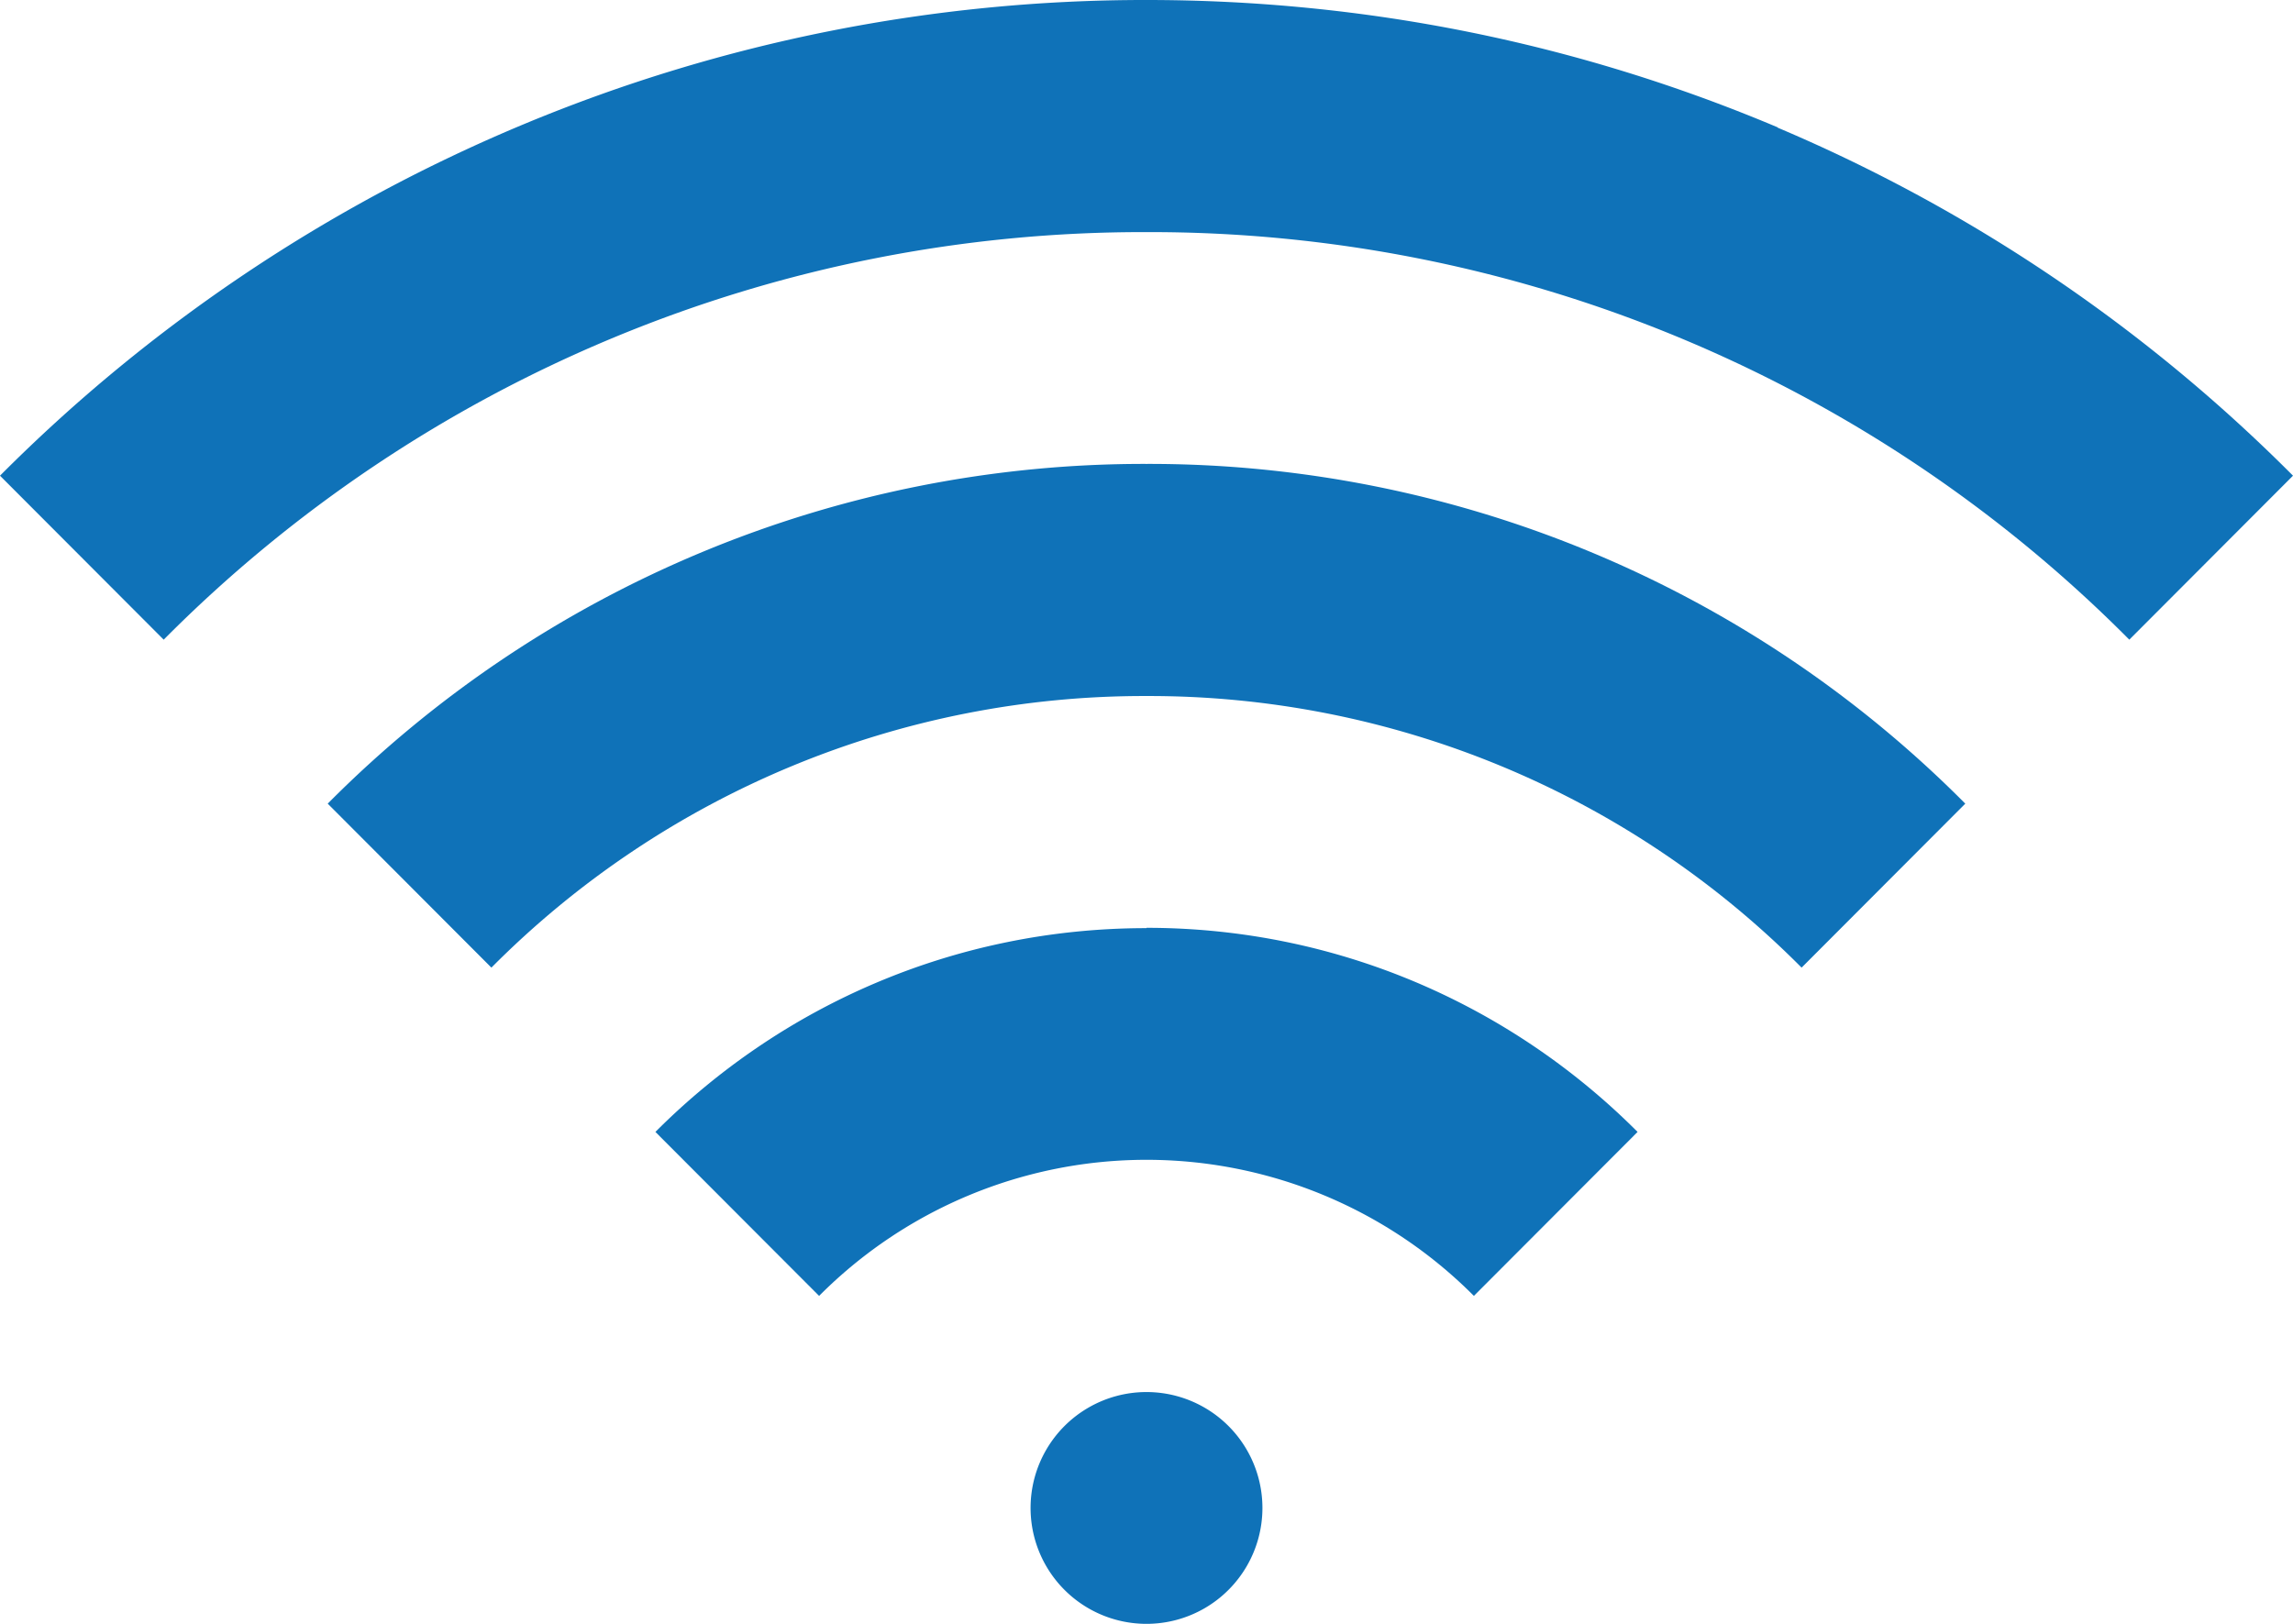 <?xml version="1.0" encoding="UTF-8"?>
<svg xmlns="http://www.w3.org/2000/svg" width="72" height="51" viewBox="0 0 72 51">
  <path fill="#0f72b8" d="M36 29.14c6.02 0 11.47 2.45 15.42 6.41l-5.14 5.15a14.5 14.5 0 0 0-20.56 0l-5.14-5.15c3.95-3.96 9.4-6.4 15.42-6.4zm-25.71-3.9A36.1 36.1 0 0 1 36 14.57a36.1 36.1 0 0 1 25.71 10.67l-5.14 5.15A28.87 28.87 0 0 0 36 21.86a28.88 28.88 0 0 0-20.57 8.53zM55.82 4.01A50.74 50.74 0 0 1 72 14.94l-5.14 5.15A43.32 43.32 0 0 0 36 7.29a43.32 43.32 0 0 0-30.86 12.8L0 14.94A50.74 50.74 0 0 1 36 0c6.87 0 13.54 1.35 19.82 4zM32.36 47.36a3.64 3.64 0 1 0 7.28 0 3.64 3.64 0 0 0-7.28 0z"></path>
</svg>
